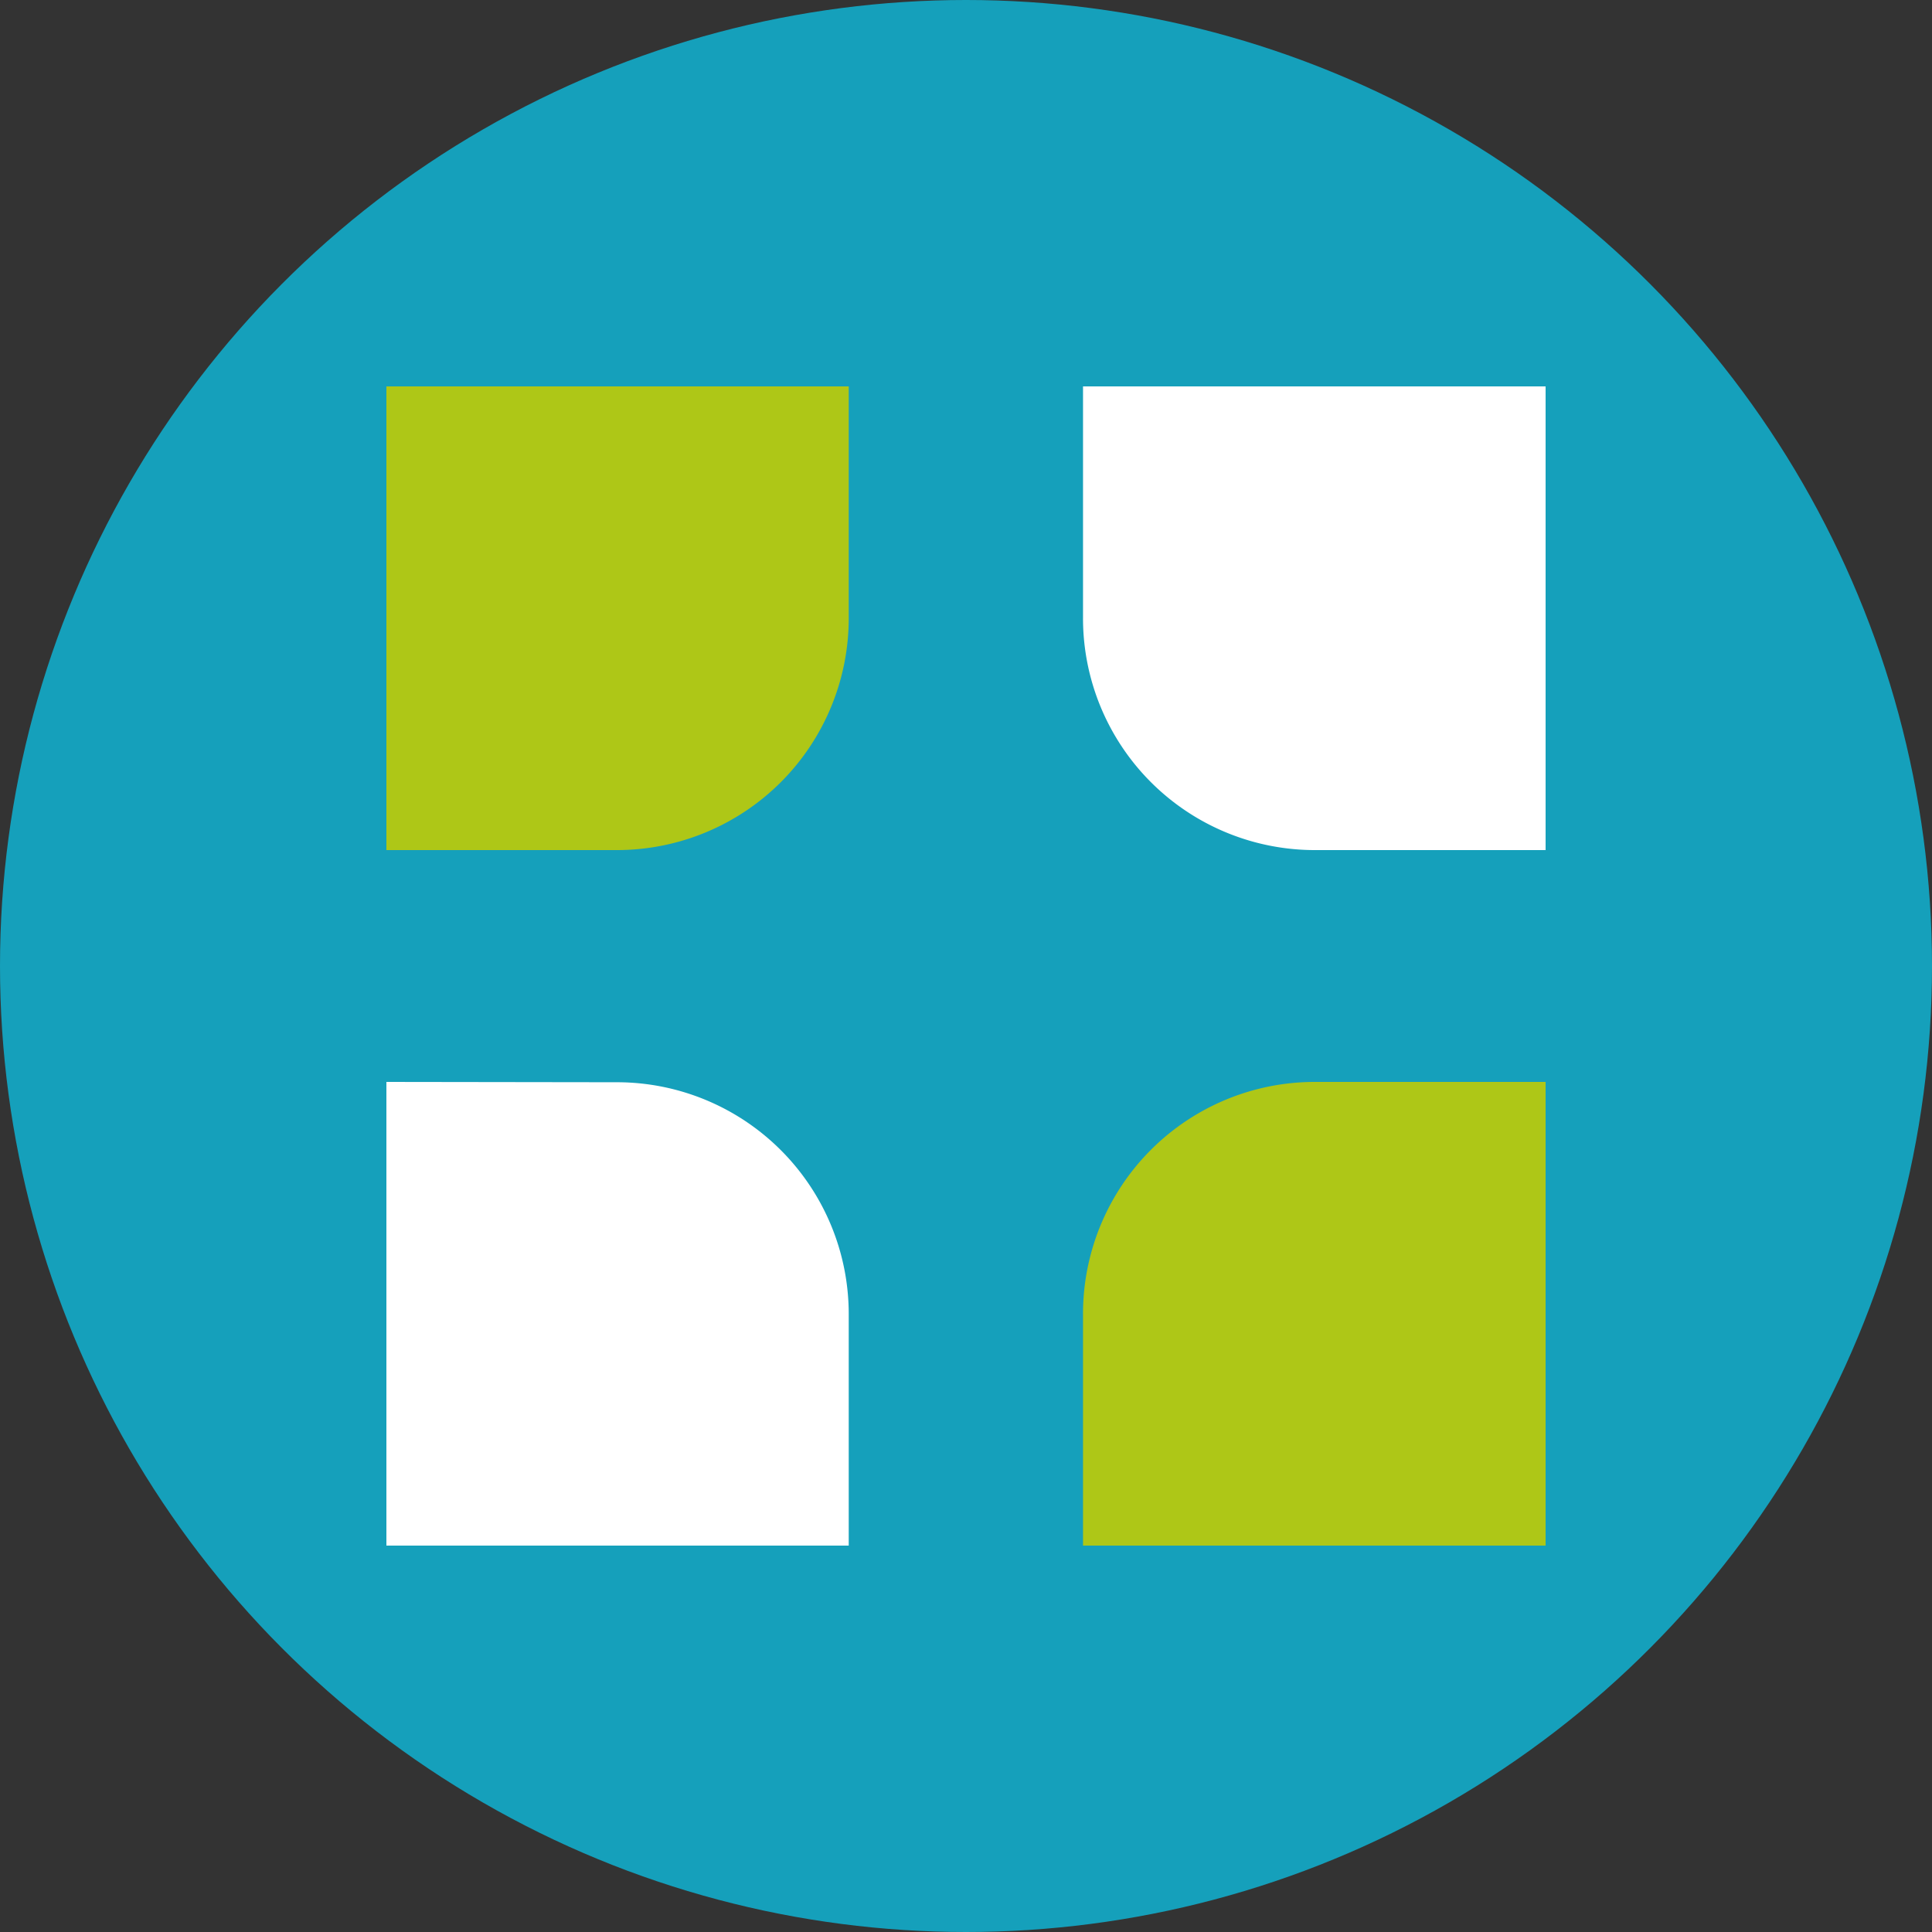 <?xml version='1.0' encoding='utf-8'?>
<svg xmlns="http://www.w3.org/2000/svg" id="Layer_1" data-name="Layer 1" viewBox="0 0 300 300" width="300" height="300"><rect x="0" y="0" width="300" height="300" fill="#333333" stroke="none"/><defs><clipPath id="bz_circular_clip"><circle cx="150.0" cy="150.0" r="150.0" /></clipPath></defs><g clip-path="url(#bz_circular_clip)"><rect x="-1.5" y="-1.5" width="303" height="303" fill="#15a0bb" /><path d="M60,132V60h71.79V96a36,36,0,0,1-35.93,36Z" fill="#aec717" /><path d="M204.17,168a36,36,0,0,0-36,36.08V240H240V168Z" fill="#aec717" /><path d="M60,168v72h71.79V204.05a36,36,0,0,0-35.93-36Z" fill="#fff" /><path d="M204.17,132a36,36,0,0,1-36-36.08V60H240v72Z" fill="#fff" /></g></svg>